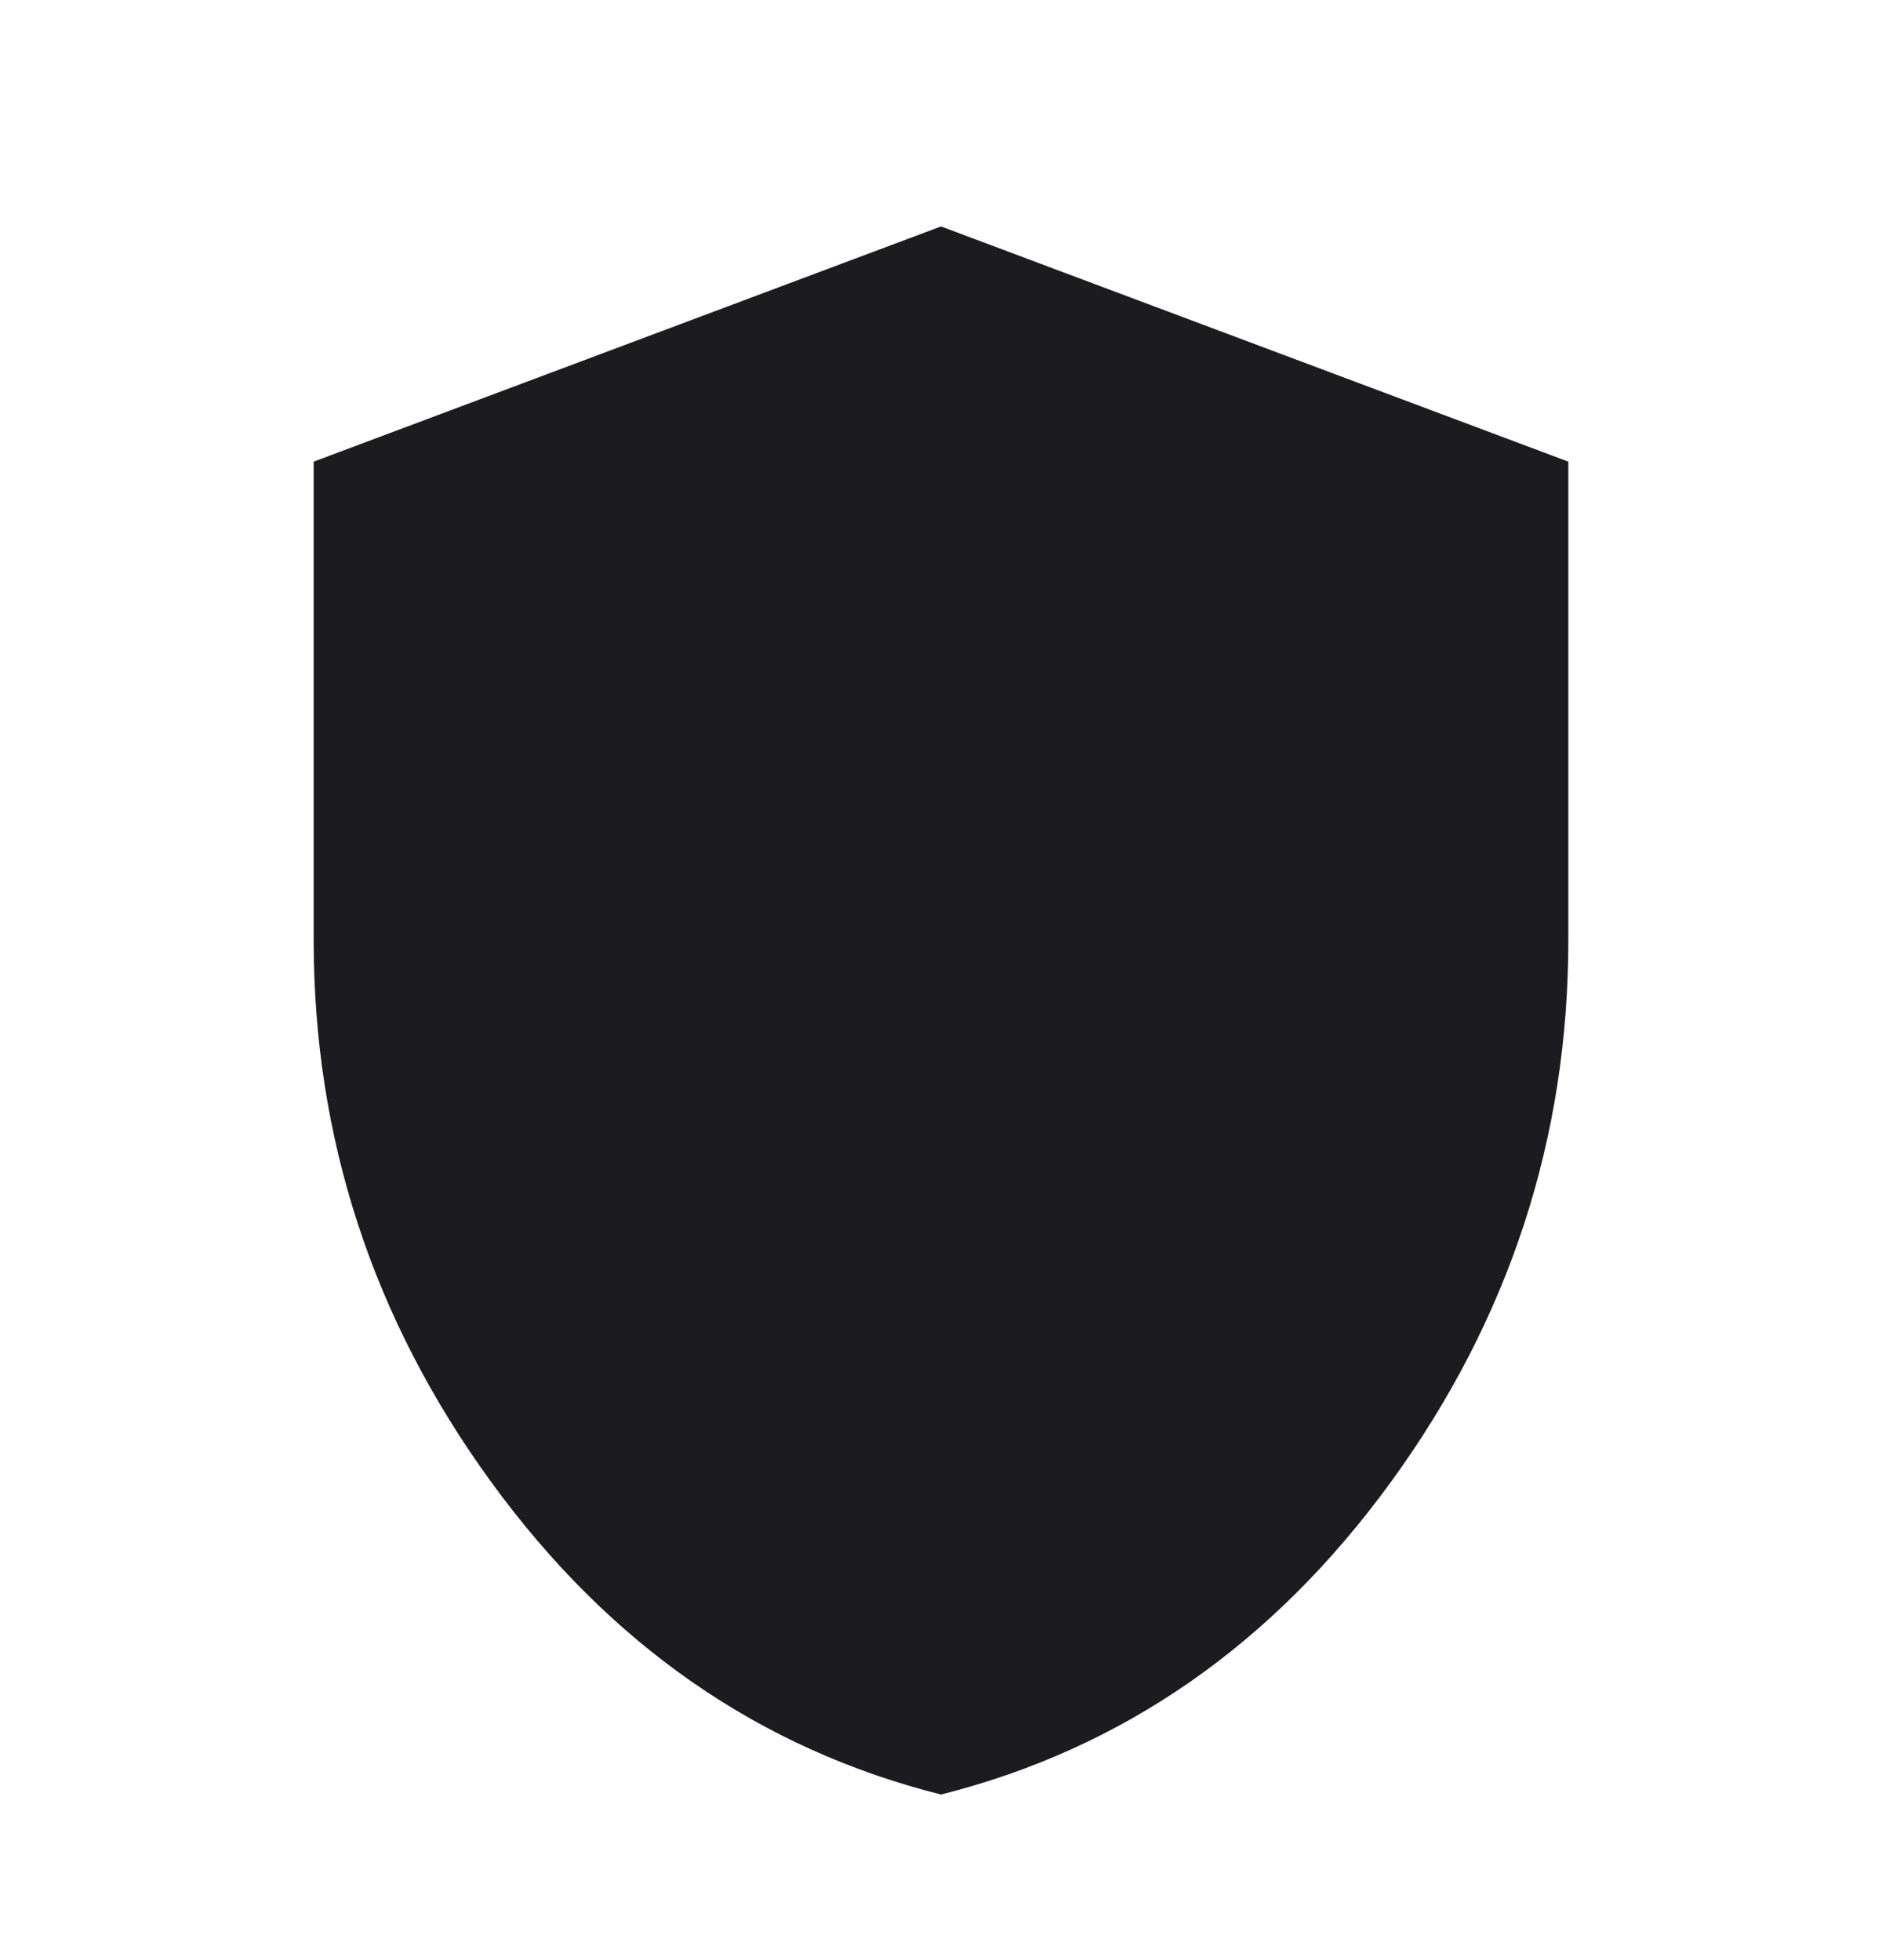 <svg width="24" height="25" viewBox="0 0 24 25" fill="none" xmlns="http://www.w3.org/2000/svg">
<mask id="mask0_356_1959" style="mask-type:alpha" maskUnits="userSpaceOnUse" x="0" y="0" width="24" height="25">
<rect y="0.888" width="24" height="24" fill="#D9D9D9"/>
</mask>
<g mask="url(#mask0_356_1959)">
<path d="M12 22.888C9.683 22.305 7.771 20.976 6.263 18.901C4.754 16.826 4 14.521 4 11.988V5.888L12 2.888L20 5.888V11.988C20 14.521 19.246 16.826 17.738 18.901C16.229 20.976 14.317 22.305 12 22.888Z" fill="#1C1B1F"/>
</g>
</svg>
